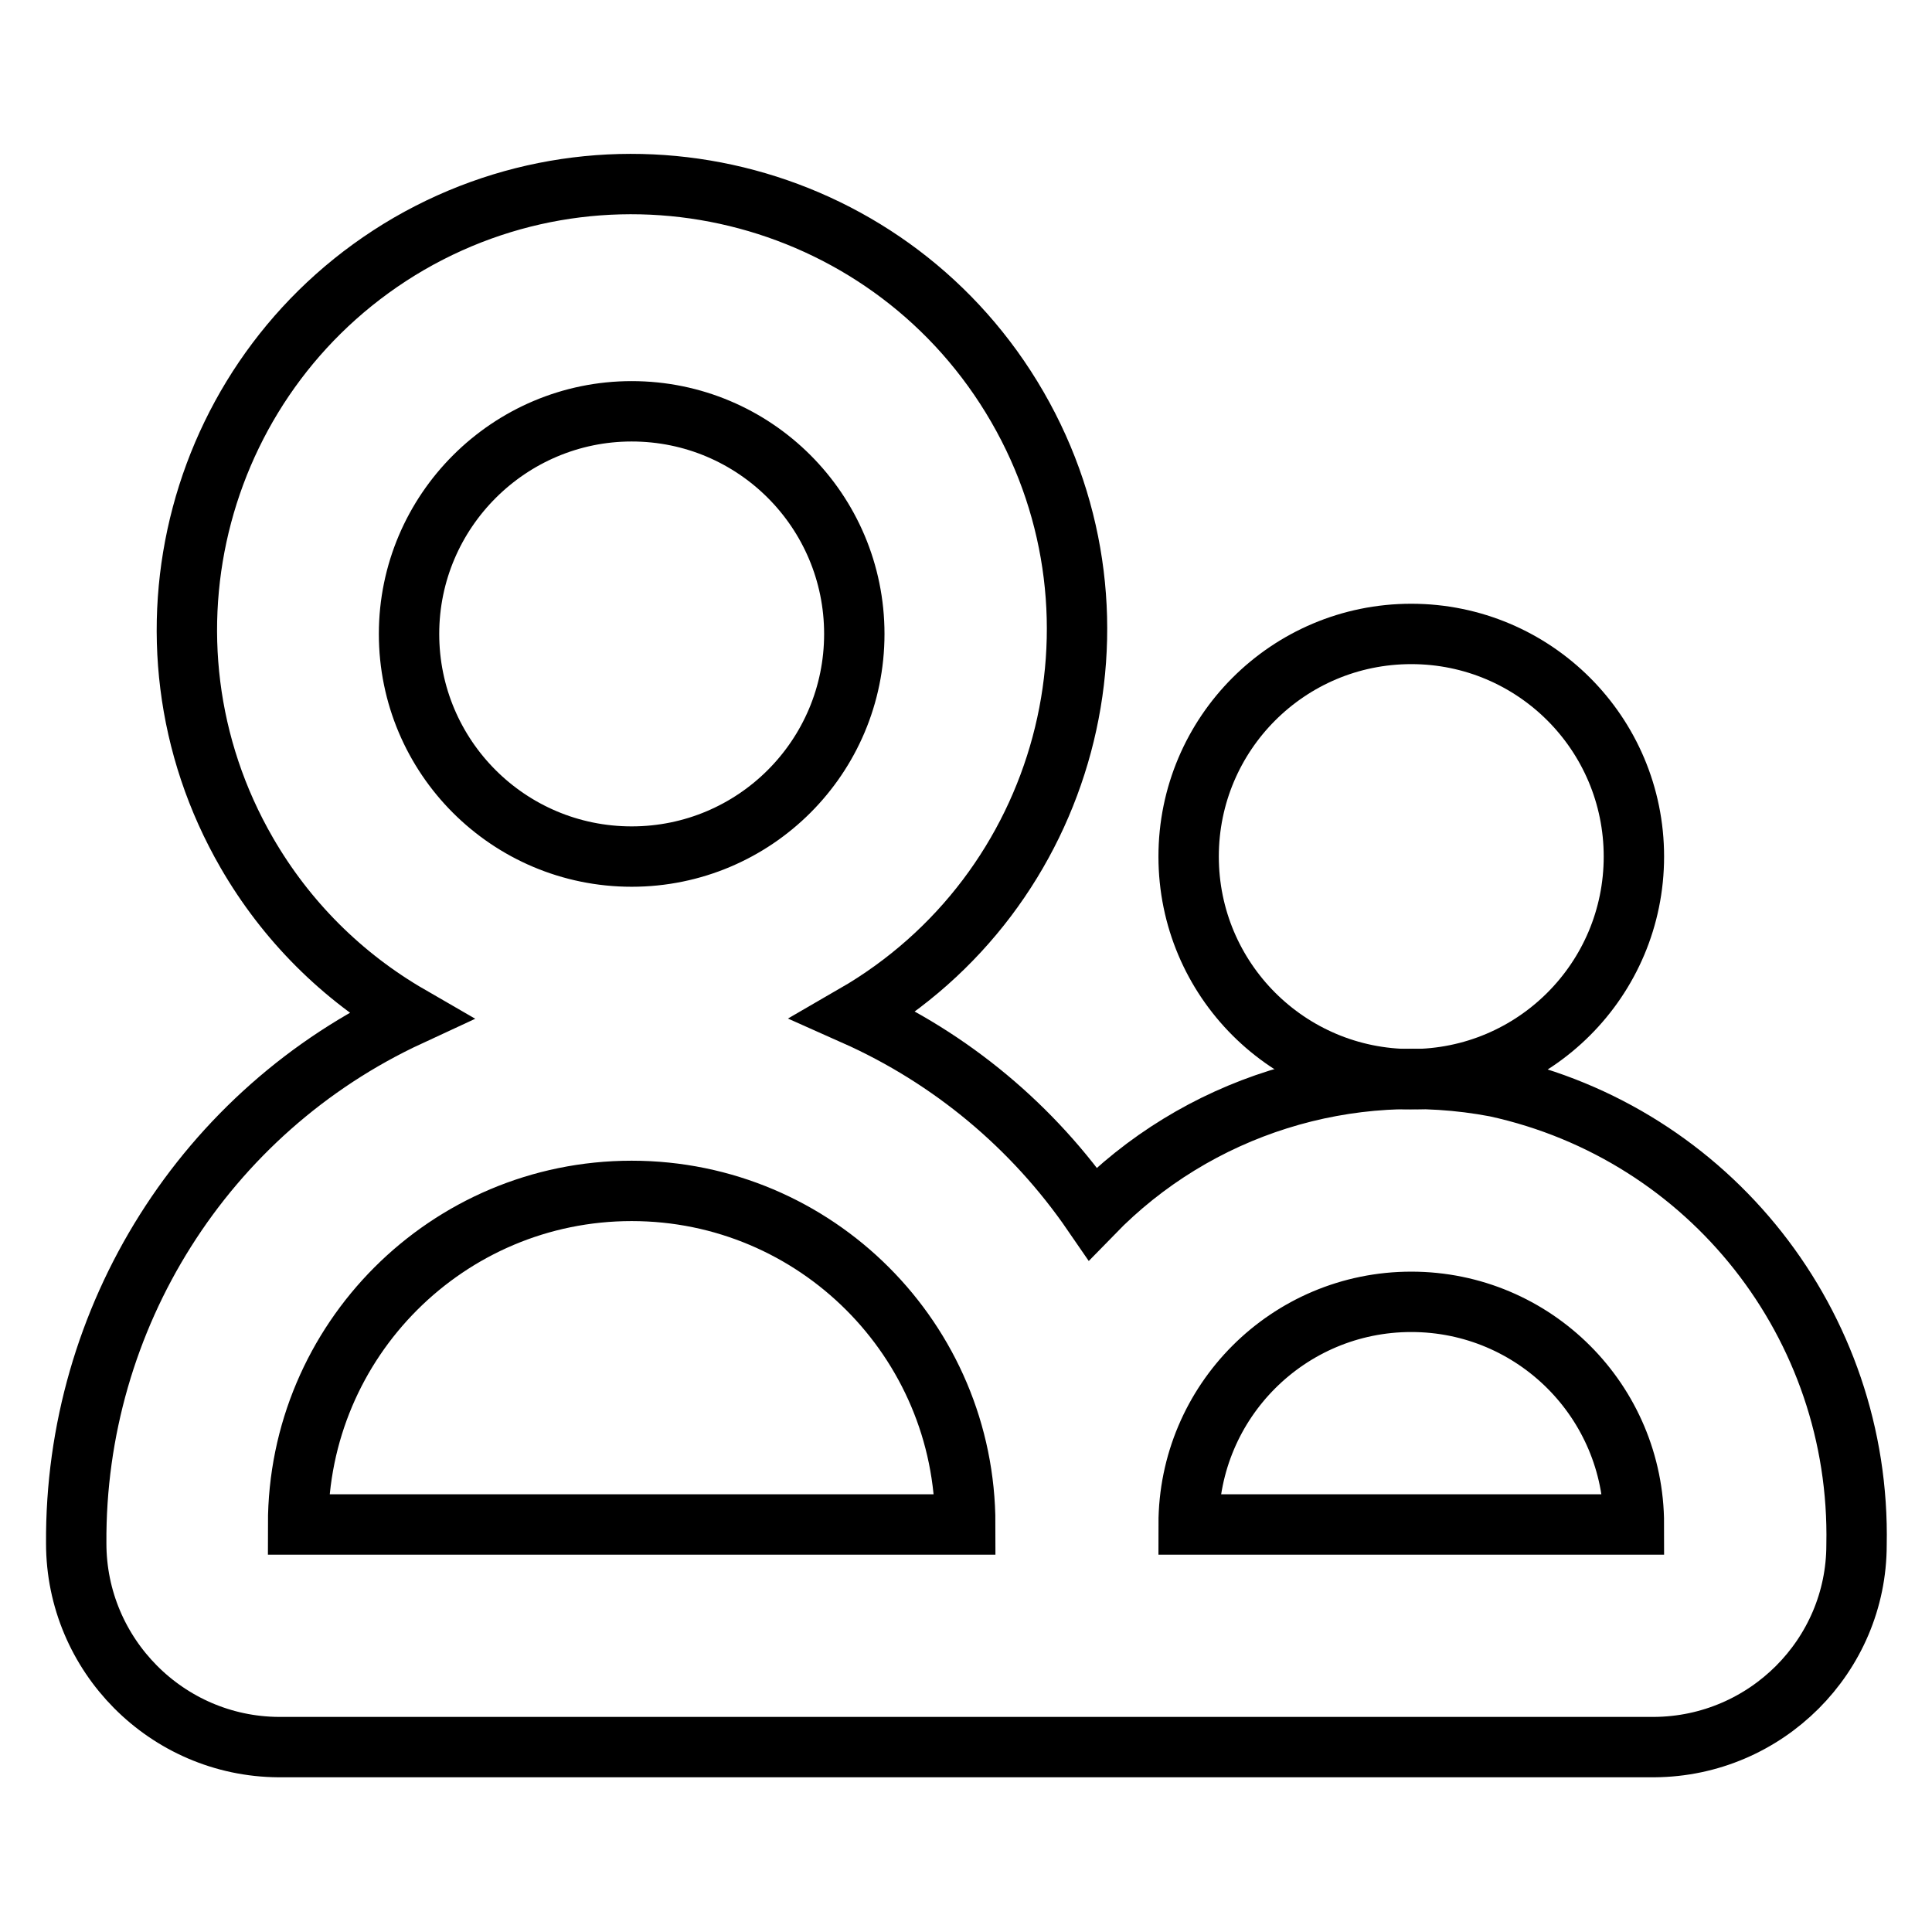 <?xml version="1.0" encoding="utf-8"?>
<!-- Svg Vector Icons : http://www.onlinewebfonts.com/icon -->
<!DOCTYPE svg PUBLIC "-//W3C//DTD SVG 1.1//EN" "http://www.w3.org/Graphics/SVG/1.1/DTD/svg11.dtd">
<svg version="1.1" xmlns="http://www.w3.org/2000/svg" xmlns:xlink="http://www.w3.org/1999/xlink" x="0px" y="0px" viewBox="0 0 256 256" enable-background="new 0 0 256 256" xml:space="preserve">
<g> <path stroke-width="8" fill-opacity="0" stroke="#000000"  d="M198.2,144c-19.5-3.7-39.6,2.6-53.4,16.8c-7.9-11.5-18.8-20.6-31.6-26.3c28.2-16.3,37.9-52.4,21.6-80.6 c-16.3-28.2-52.4-37.9-80.6-21.6C26,48.7,16.4,84.8,32.7,113c5.2,9,12.6,16.4,21.6,21.6c-27.2,12.6-44.4,40-44.2,69.9 c0,14.8,12,26.9,26.8,27h182.3c14.8-0.1,26.8-12.1,26.8-26.8C246.6,175.6,226.6,150.2,198.2,144L198.2,144z M83.7,54.5 c16.3,0,29.5,13.2,29.5,29.5s-13.2,29.5-29.5,29.5S54.2,100.3,54.2,84l0,0C54.2,67.7,67.5,54.5,83.7,54.5z M39.5,202 c0-24.4,19.8-44.2,44.2-44.2c24.4,0,44.2,19.8,44.2,44.2H39.5z M157.5,202c0-16.3,13.2-29.5,29.5-29.5s29.5,13.2,29.5,29.5H157.5z" /> <path stroke-width="8" fill-opacity="0" stroke="#000000"  d="M157.5,113.5c0,16.3,13.2,29.5,29.5,29.5s29.5-13.2,29.5-29.5S203.3,84,187,84S157.5,97.2,157.5,113.5 L157.5,113.5z"/></g>
</svg>